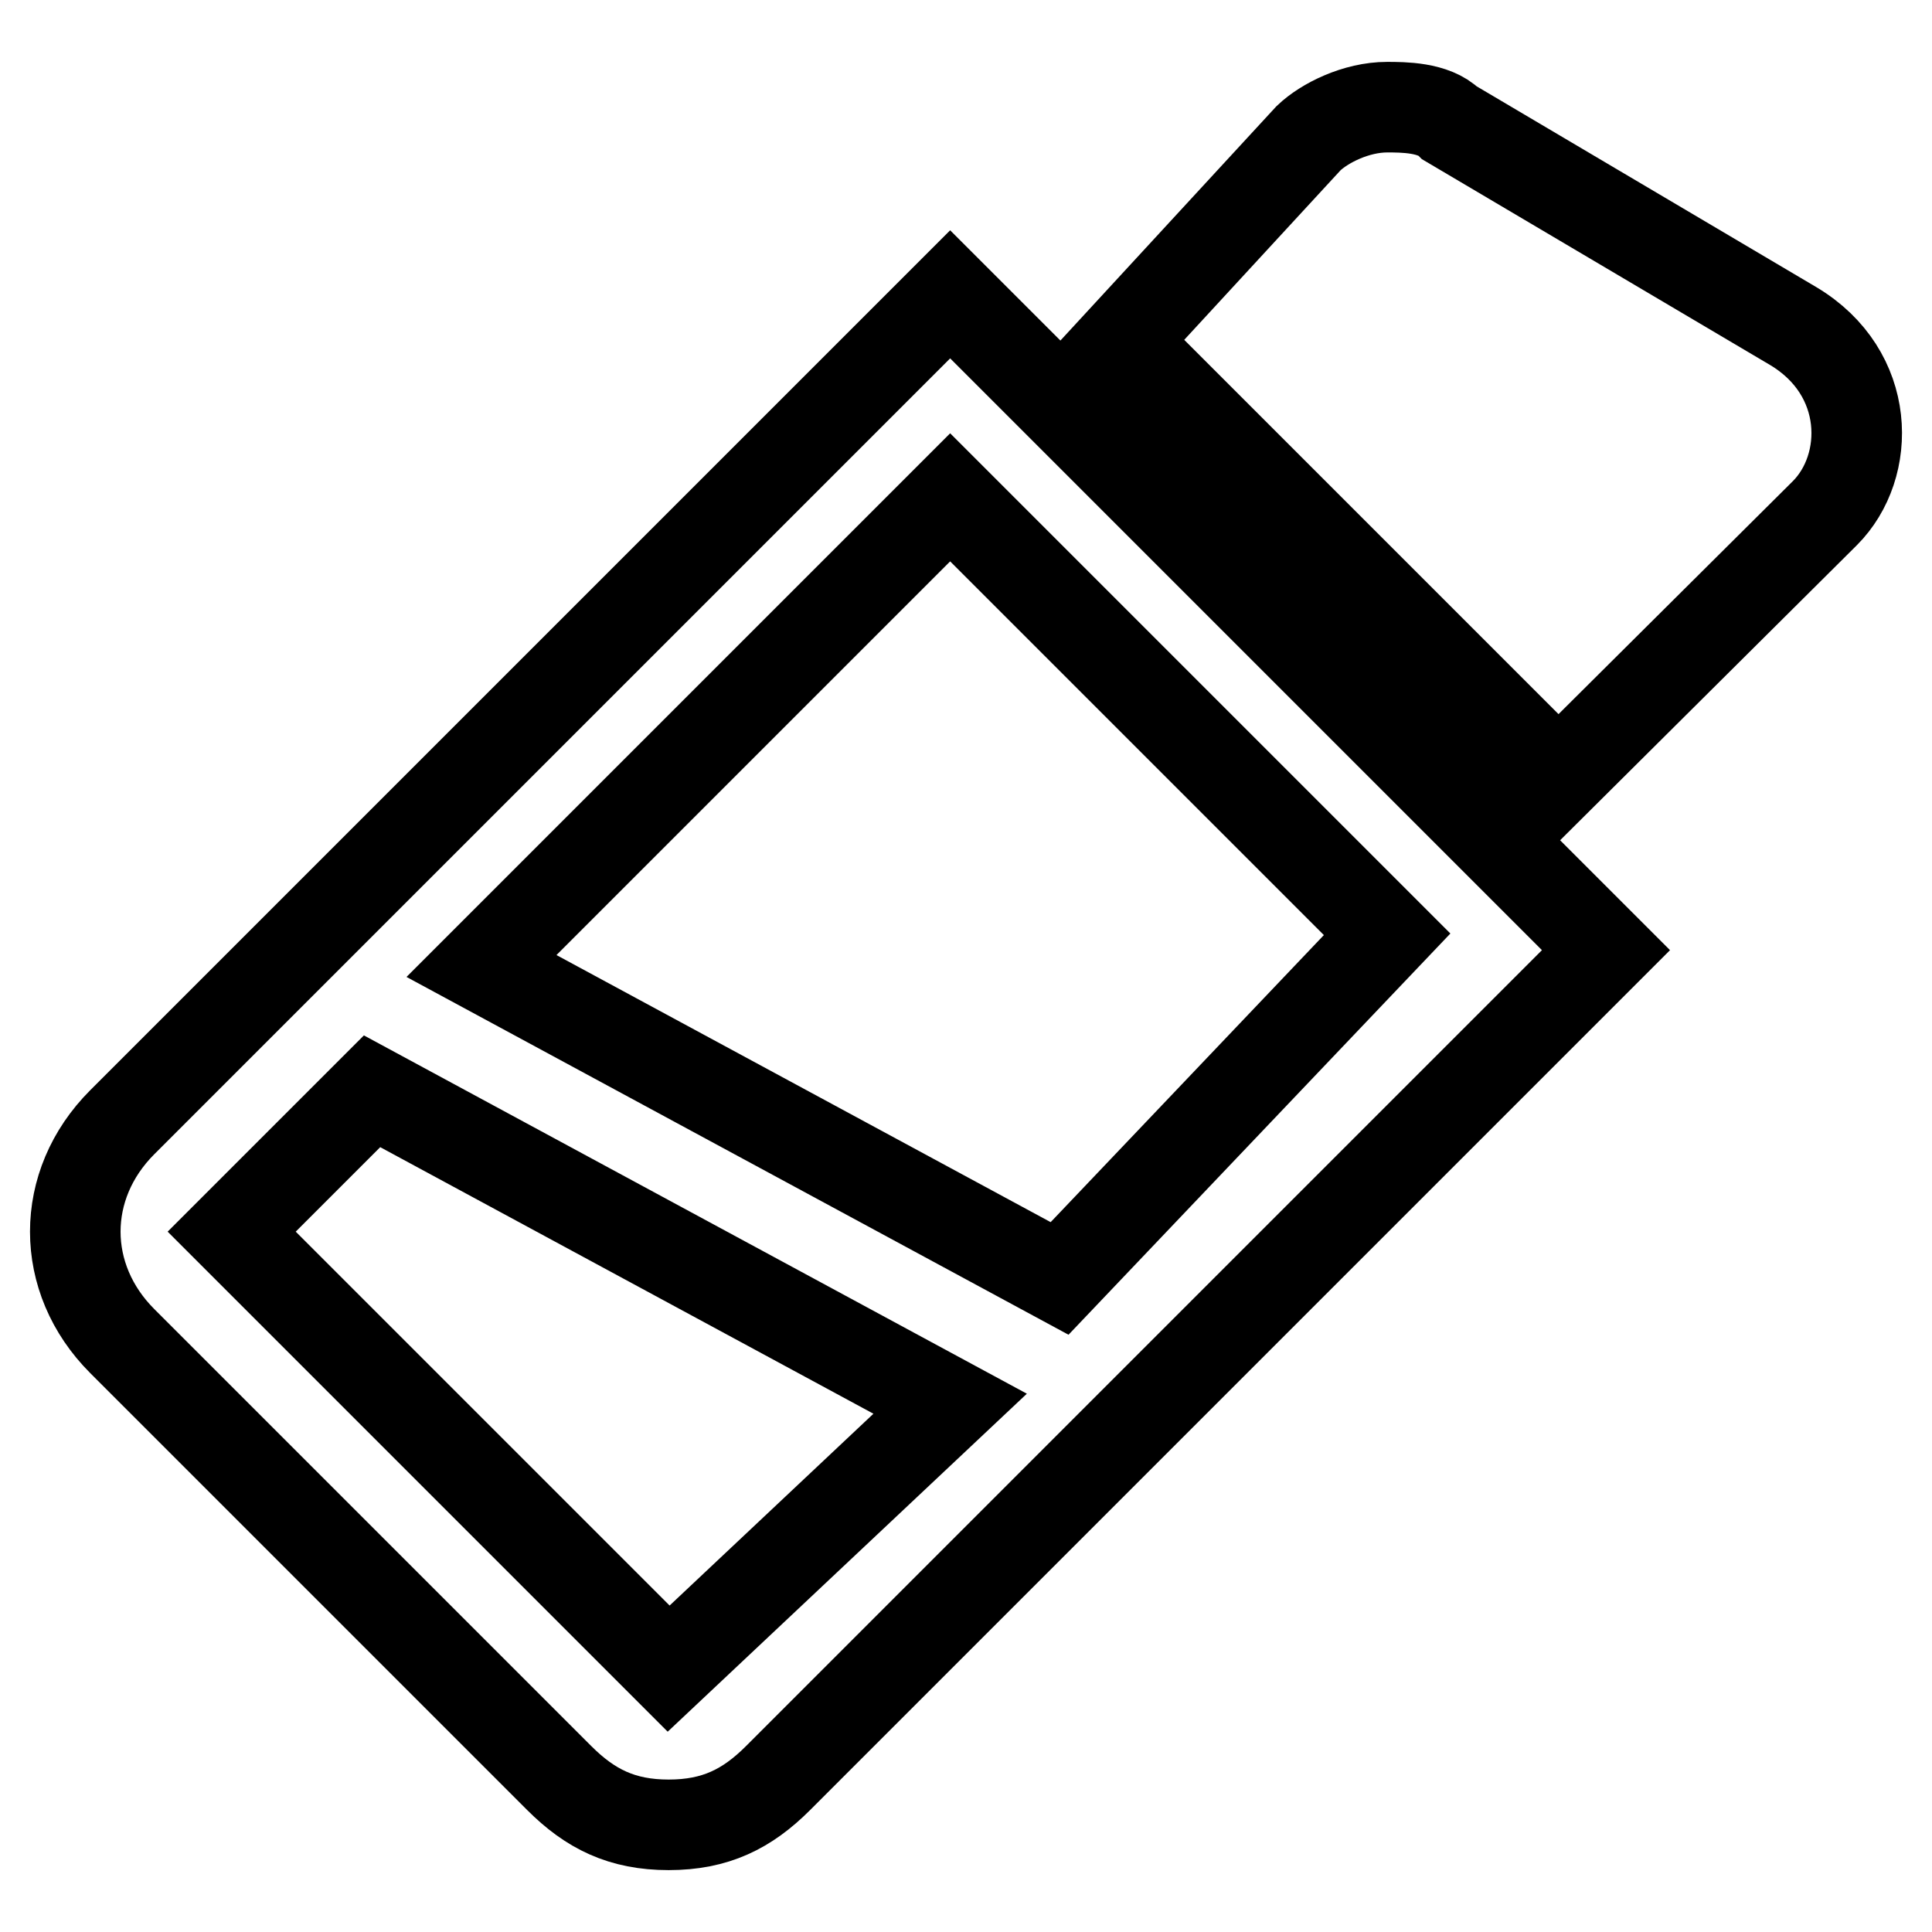 <?xml version="1.0" encoding="utf-8"?>
<!-- Svg Vector Icons : http://www.onlinewebfonts.com/icon -->
<!DOCTYPE svg PUBLIC "-//W3C//DTD SVG 1.1//EN" "http://www.w3.org/Graphics/SVG/1.1/DTD/svg11.dtd">
<svg version="1.1" xmlns="http://www.w3.org/2000/svg" xmlns:xlink="http://www.w3.org/1999/xlink" x="0px" y="0px" viewBox="0 0 256 256" enable-background="new 0 0 256 256" xml:space="preserve">
<g><g><path stroke-width="12" fill-opacity="0" stroke="#000000"  d="M16.2,148.7c-8.3,8.3-8.3,20.7,0,29l57.9,57.9c4.1,4.1,8.3,6.2,14.5,6.2s10.4-2.1,14.5-6.2l109.7-109.7L125.9,39L16.2,148.7z M88.6,221.1l-57.9-57.9l18.6-18.6l76.6,41.4L88.6,221.1z M140.4,169.4L63.8,128l62.1-62.1l57.9,57.9L140.4,169.4z"/><path stroke-width="12" fill-opacity="0" stroke="#000000"  d="M237.6,43.2l-45.5-26.9c-2.1-2.1-6.2-2.1-8.3-2.1c-4.1,0-8.3,2.1-10.4,4.1l-24.8,26.9l57.9,57.9L241.8,68C248,61.8,248,49.4,237.6,43.2z"/></g></g>
</svg>